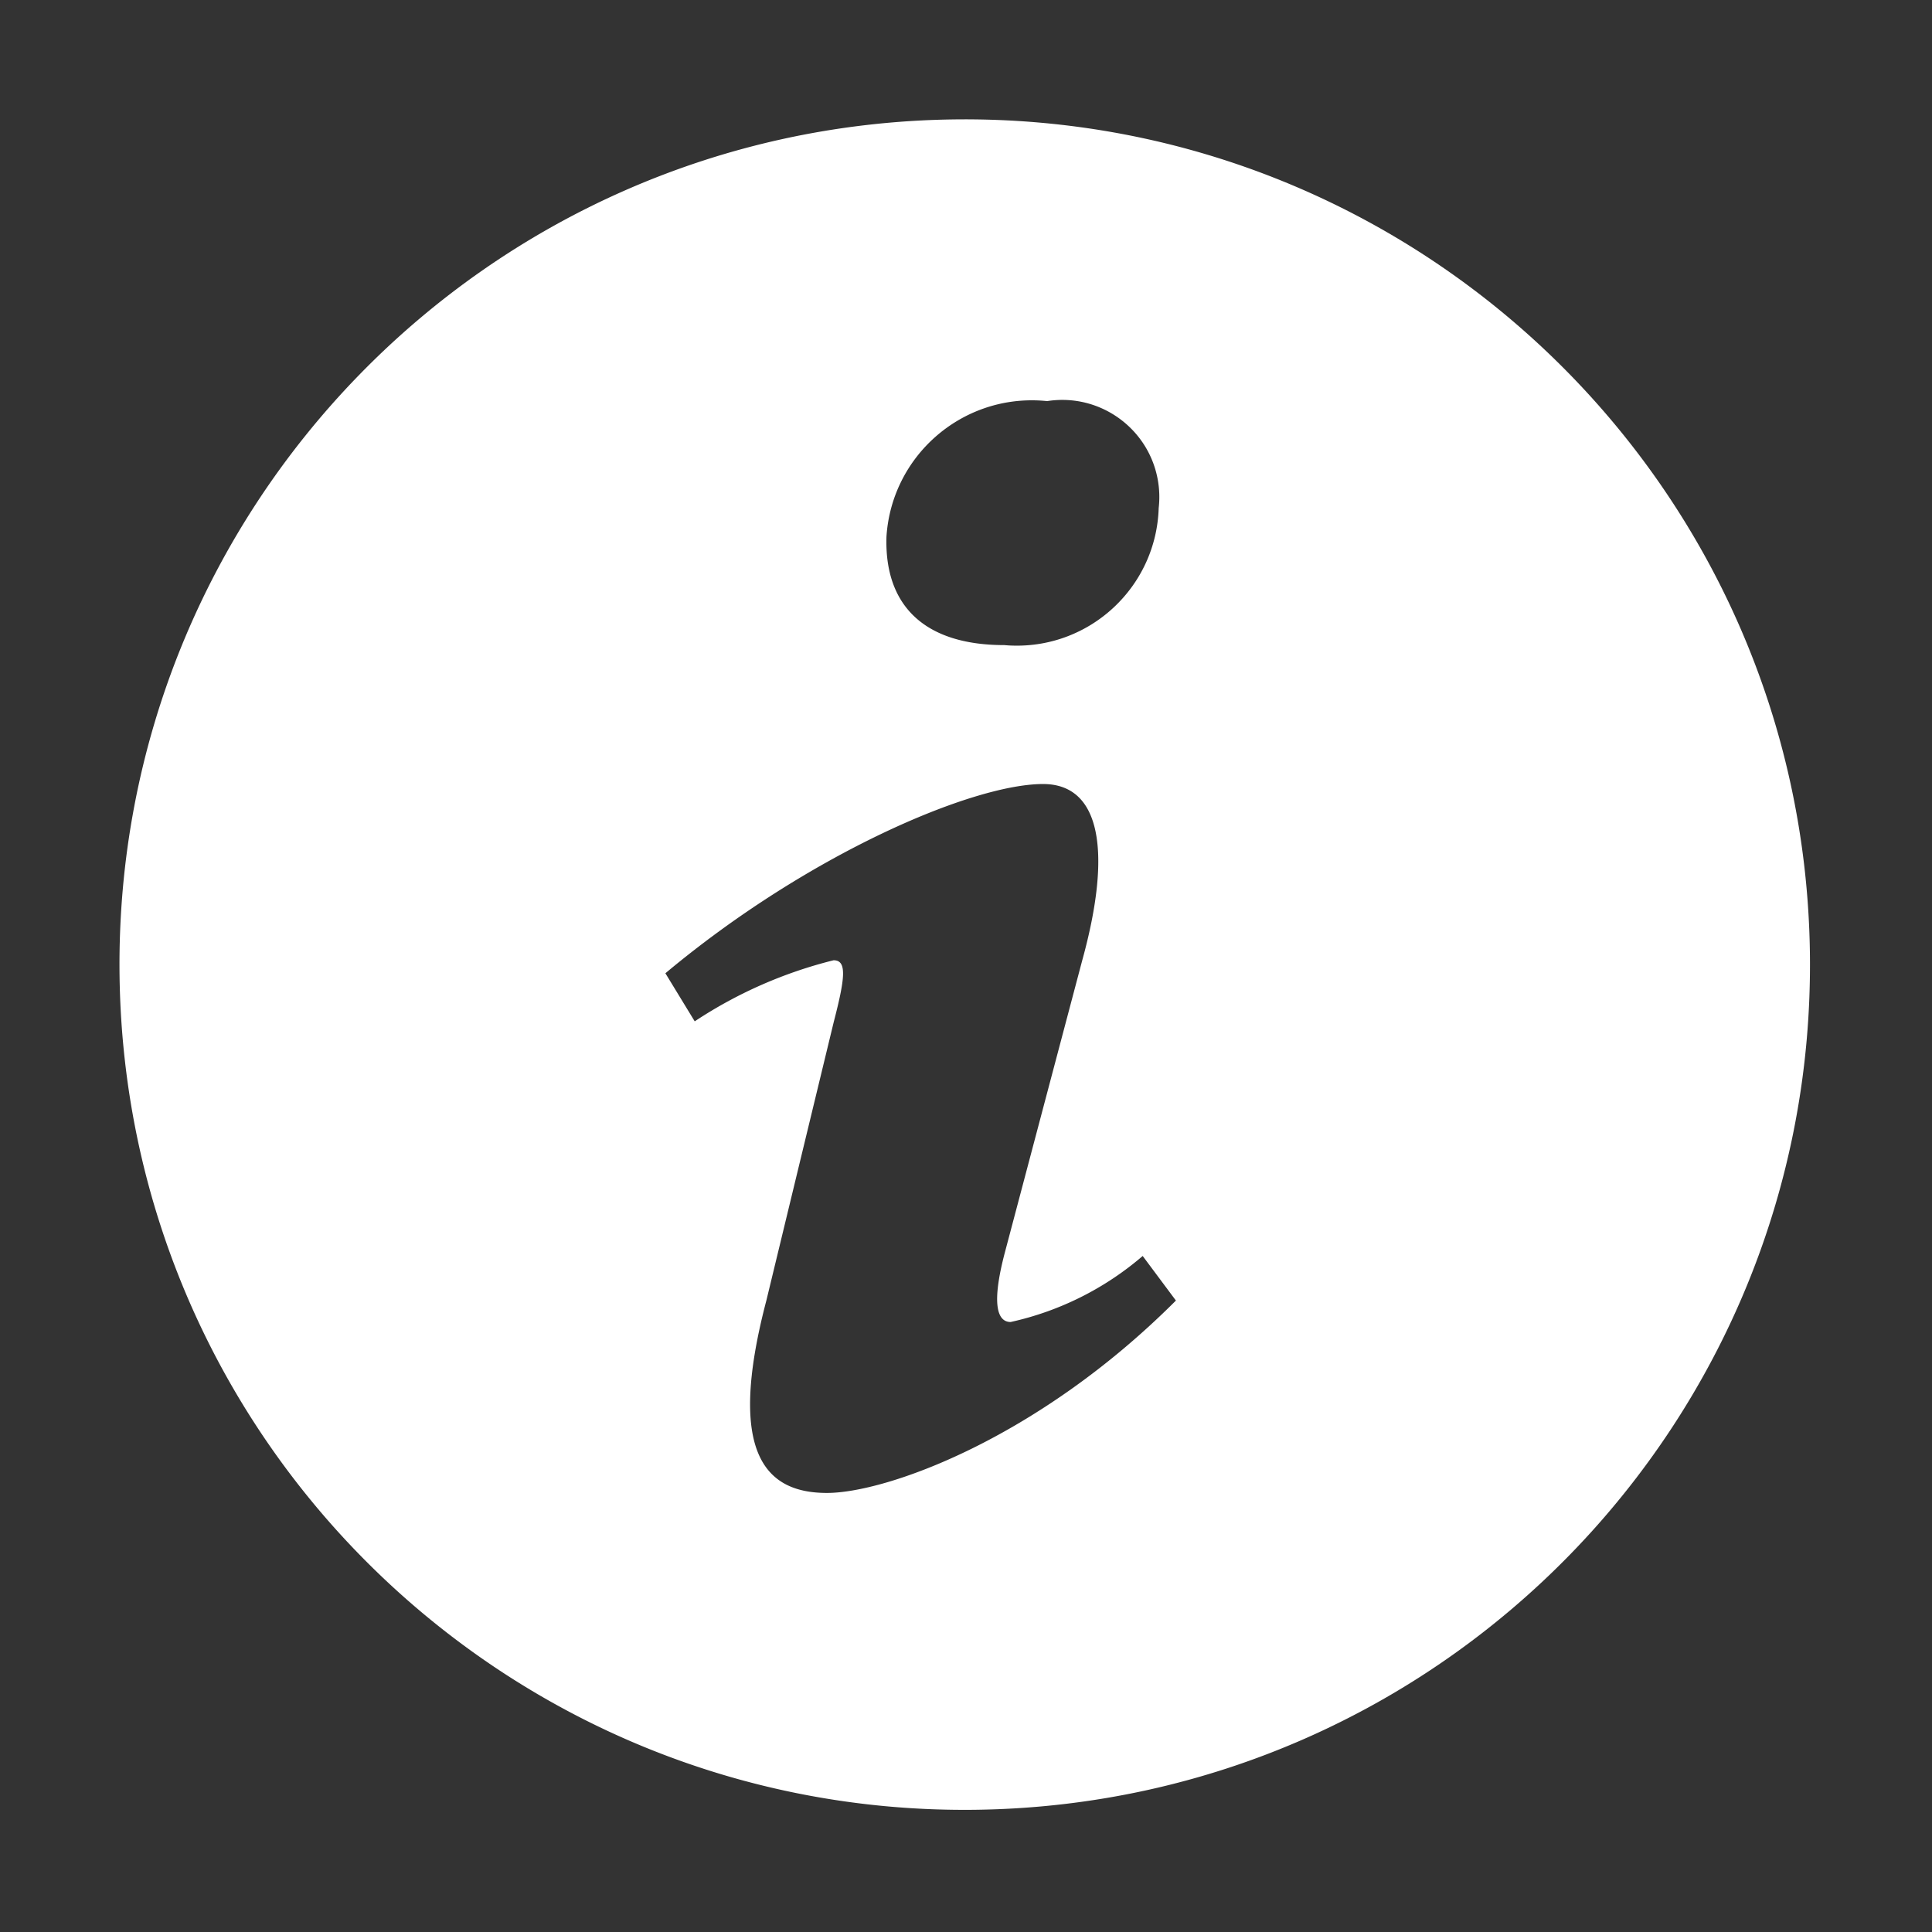 <?xml version="1.0" standalone="no"?><!DOCTYPE svg PUBLIC "-//W3C//DTD SVG 1.1//EN" "http://www.w3.org/Graphics/SVG/1.1/DTD/svg11.dtd"><svg t="1596599218624" class="icon" viewBox="0 0 1024 1024" version="1.1" xmlns="http://www.w3.org/2000/svg" p-id="3133" xmlns:xlink="http://www.w3.org/1999/xlink" width="64" height="64"><rect x="0" y="0" width="1024" height="1024" fill="#333333" stroke="none"/><defs><style type="text/css"></style></defs><path d="M505.38 63.3c-247.4 3.29-445.3 206.51-442.01 453.91s206.51 445.3 453.91 442.01c247.4-3.29 445.3-206.51 442.01-453.91v-0.23C955.88 257.77 752.7 60.01 505.38 63.3z m49.67 149.29c28.08-4.39 54.41 14.81 58.8 42.89 0.71 4.57 0.81 9.21 0.28 13.81-1.28 41.53-35.98 74.16-77.51 72.89-1.44-0.04-2.87-0.13-4.3-0.26-43.09 0-63.64-21.64-62.47-57.54 2.79-42.57 39.56-74.83 82.14-72.04 1.06 0.07 2.12 0.16 3.18 0.27l-0.12-0.02z m-116.73 578.7c-31.16 0-53.93-18.93-32.14-101.95L441.82 542c6.13-23.63 7.22-33.04 0-33.04a236.65 236.65 0 0 0-73.61 32.37l-15.54-25.48c75.6-63.22 162.76-100.3 200.17-100.3 31.05 0 36.4 36.85 20.78 93.41L532.6 663.84c-7.22 27.36-4.06 36.85 3.05 36.85 25.87-5.7 49.92-17.73 70-35l17.61 23.63c-73.52 73.61-153.86 101.97-184.94 101.97z" p-id="3134" fill="#ffffff"></path></svg>